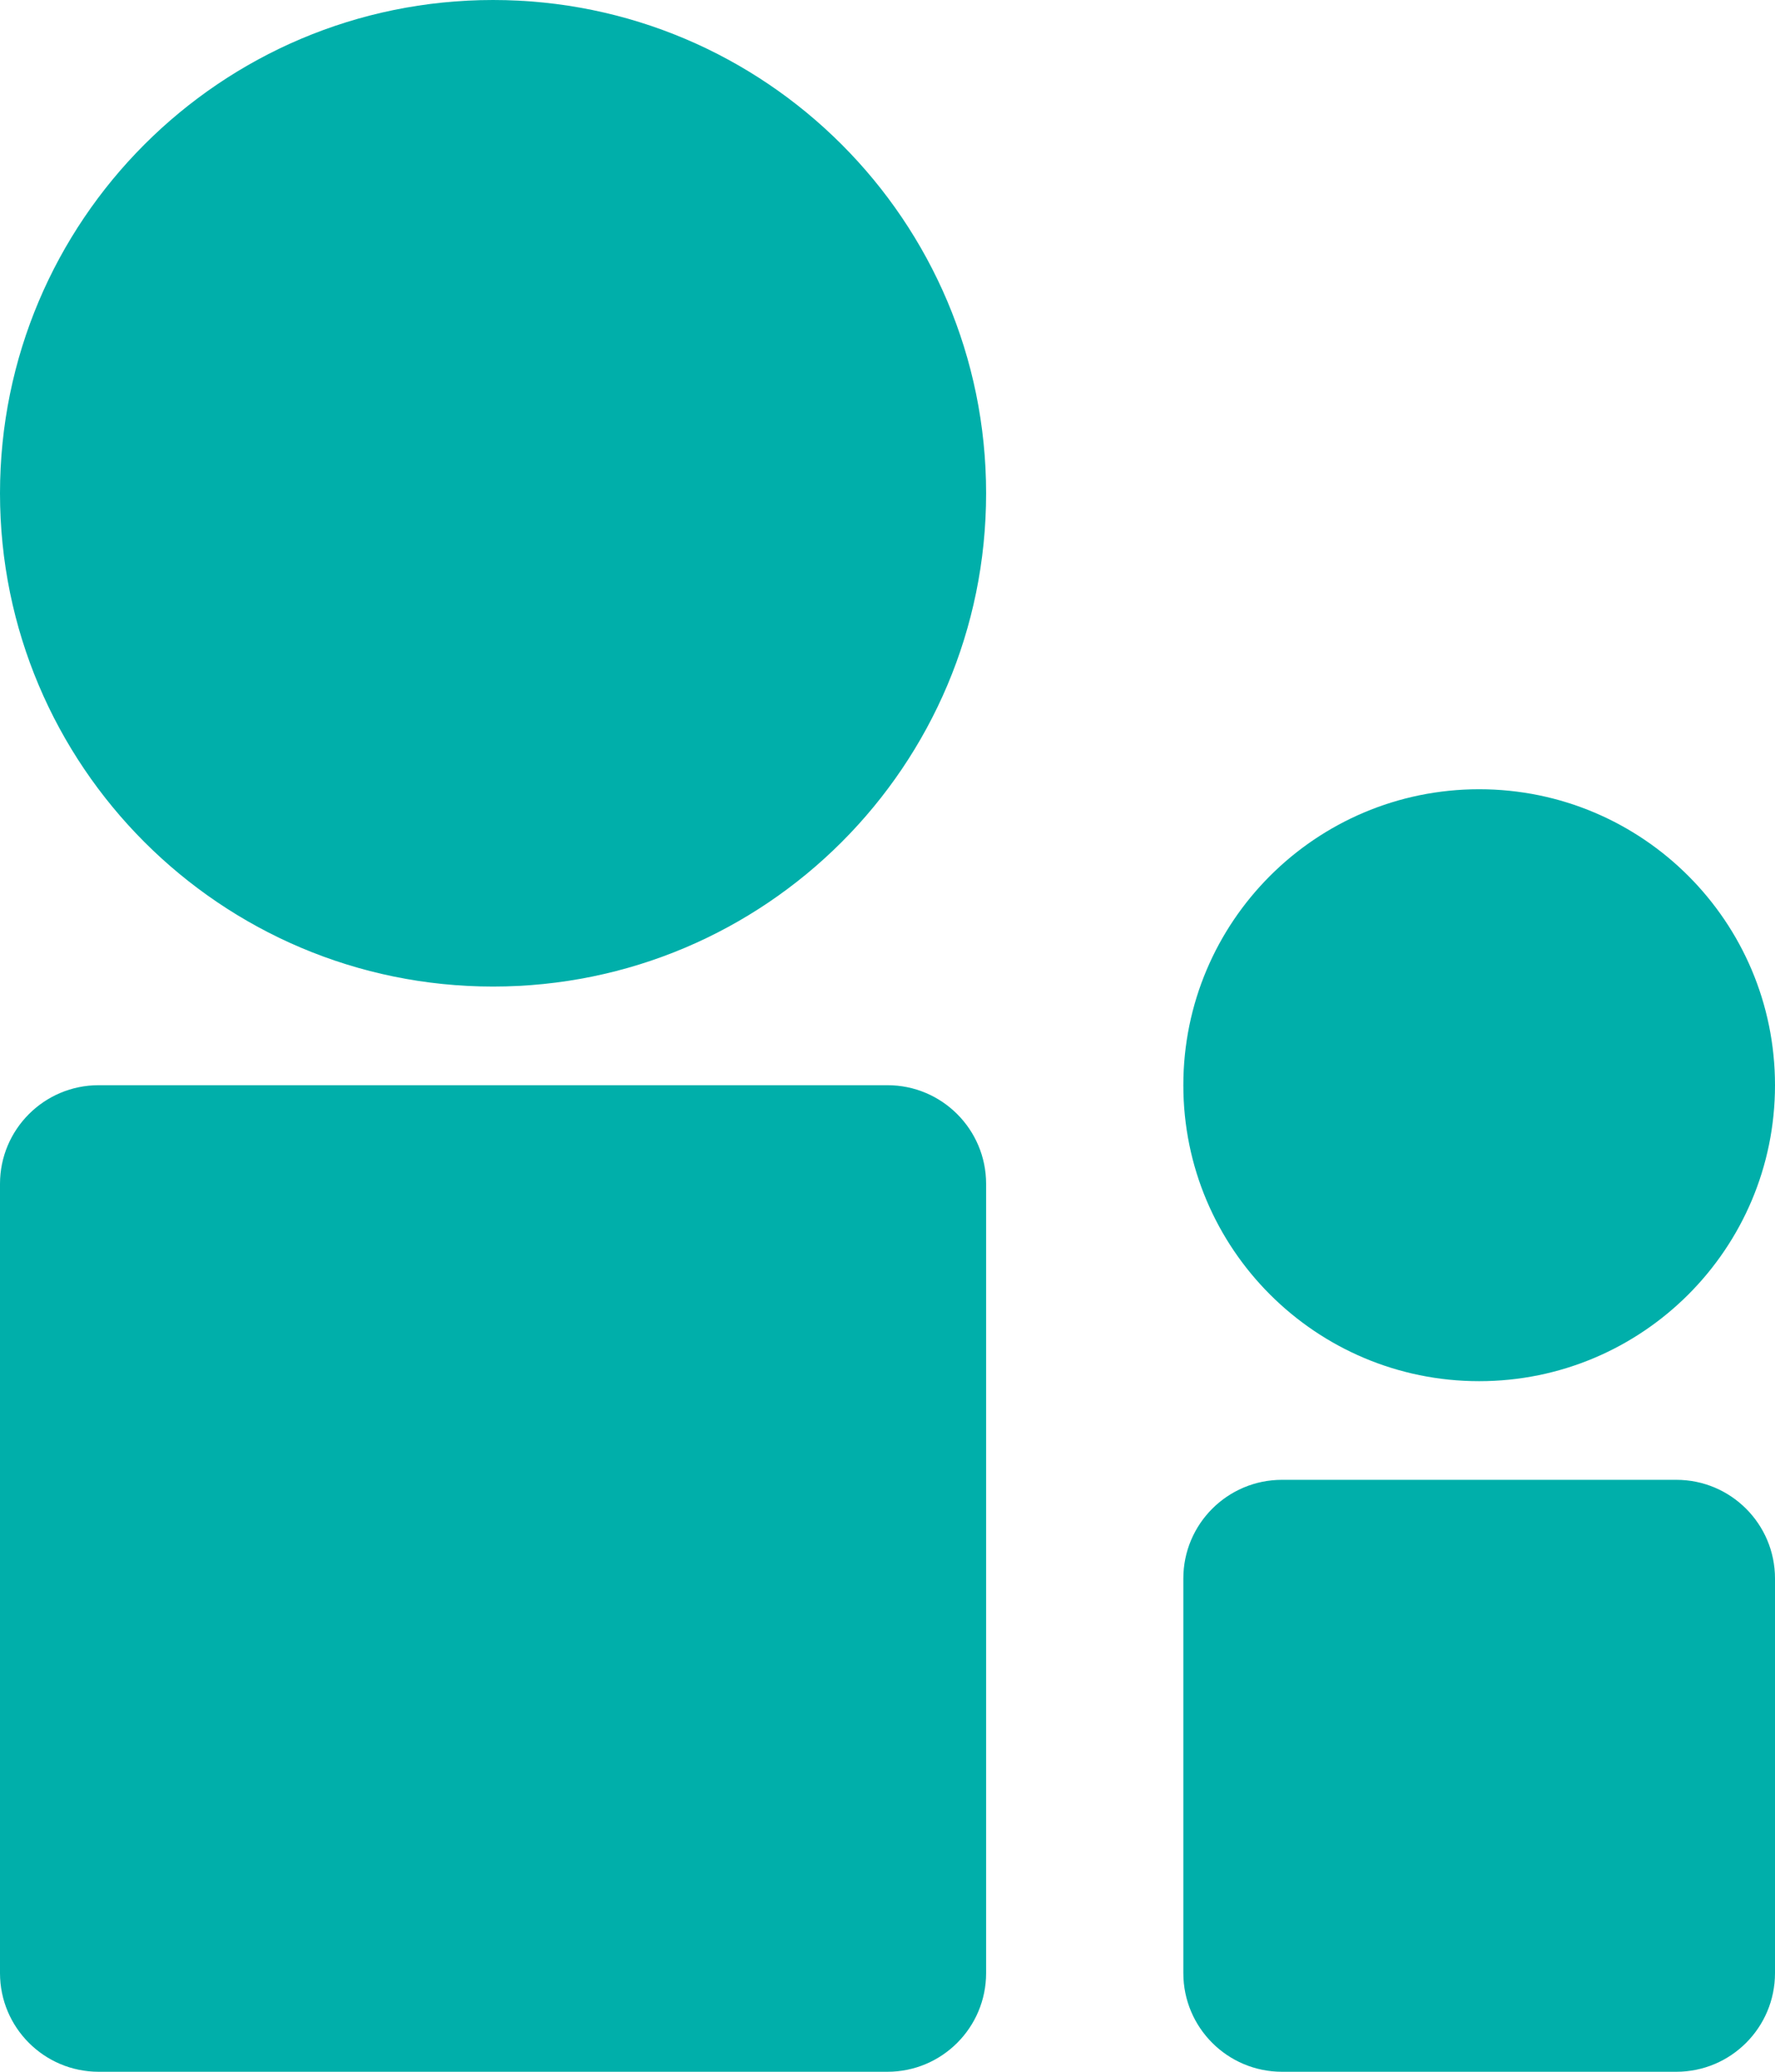 <svg width="18" height="21" viewBox="0 0 18 21" fill="none" xmlns="http://www.w3.org/2000/svg">
<path fill-rule="evenodd" clip-rule="evenodd" d="M5 0C2.239 0 0 2.239 0 5C0 7.761 2.239 10 5 10C7.761 10 10 7.761 10 5C10 2.239 7.761 0 5 0ZM15 8C13.343 8 12 9.343 12 11C12 12.657 13.343 14 15 14C16.657 14 18 12.657 18 11C18 9.343 16.657 8 15 8ZM0 12C0 11.448 0.448 11 1 11H9C9.552 11 10 11.448 10 12V20C10 20.552 9.552 21 9 21H1C0.448 21 0 20.552 0 20V12ZM13 15C12.448 15 12 15.448 12 16V20C12 20.552 12.448 21 13 21H17C17.552 21 18 20.552 18 20V16C18 15.448 17.552 15 17 15H13Z" fill="#00AFAA"/>
</svg>
